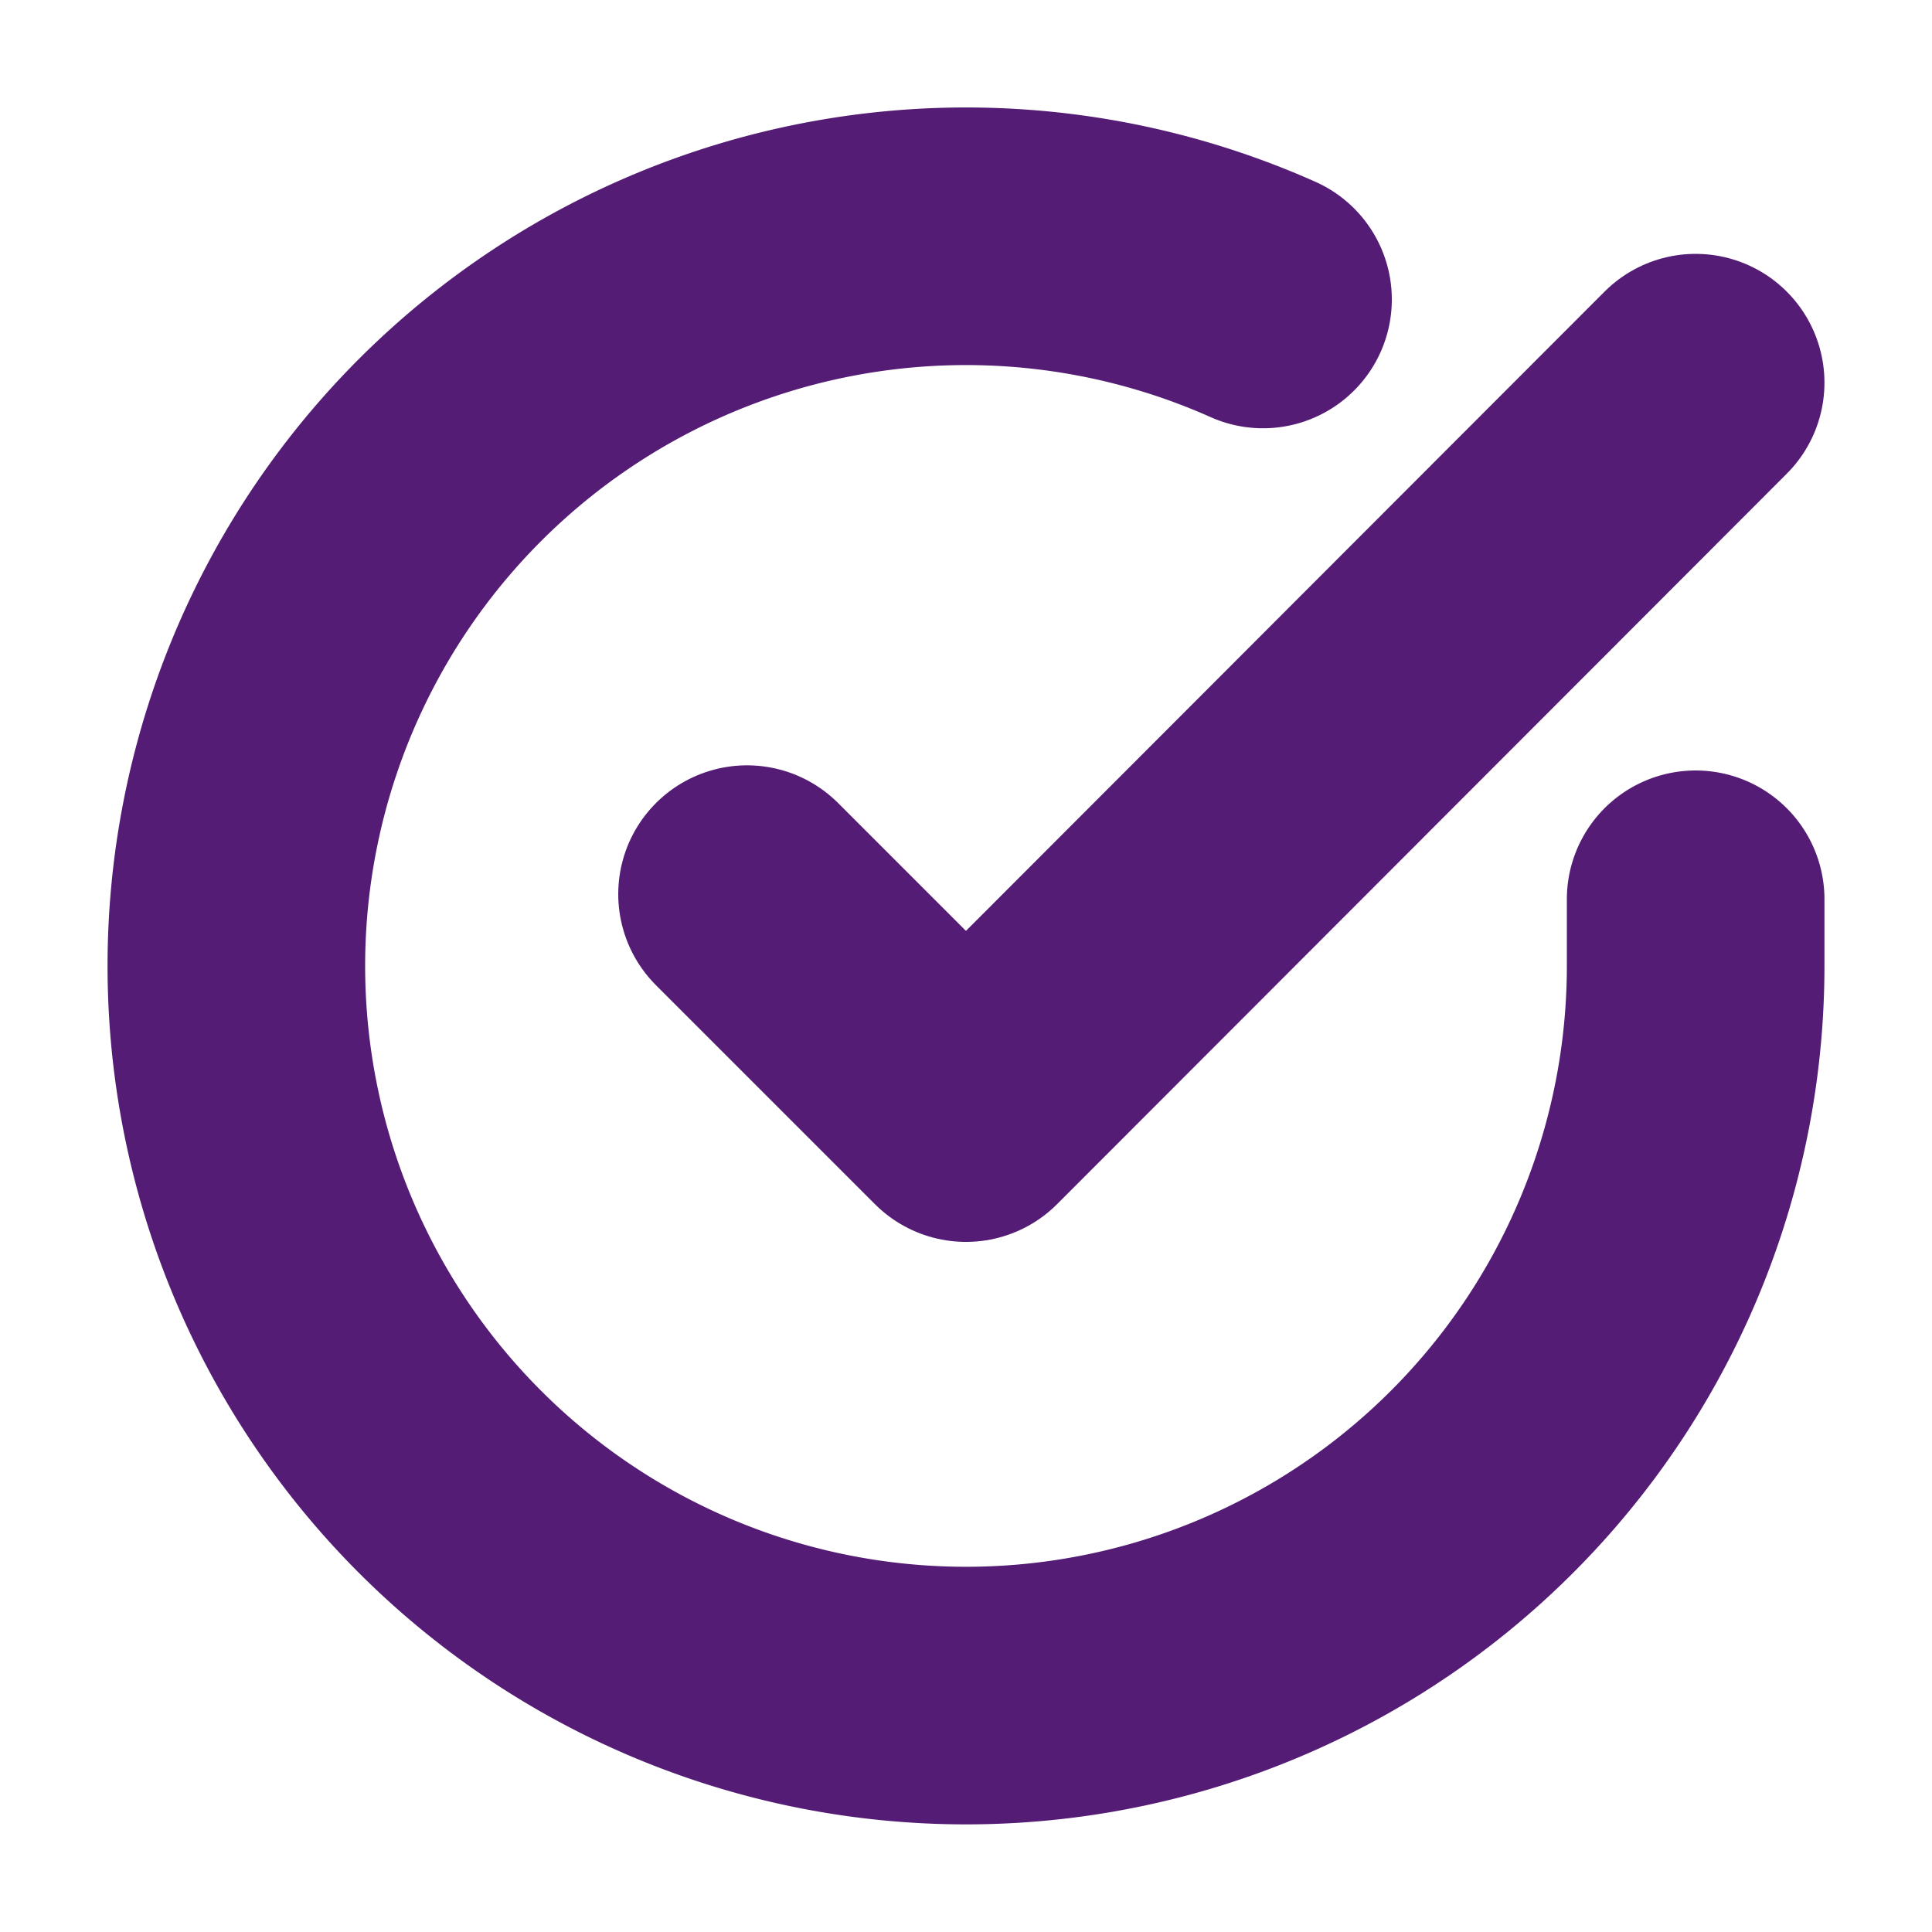 <svg id="Calque_2" data-name="Calque 2" xmlns="http://www.w3.org/2000/svg" width="15" height="15" viewBox="0 0 15 15"><defs><style>.cls-1{fill:none;stroke:#541c75;stroke-linecap:round;stroke-linejoin:round;stroke-width:2px;}</style></defs><title>icon-check</title><path class="cls-1" d="M13.165,6.982v.521A5.665,5.665,0,1,1,9.806,2.325"/><polyline class="cls-1" points="13.165 2.971 7.5 8.642 5.8 6.942"/></svg>